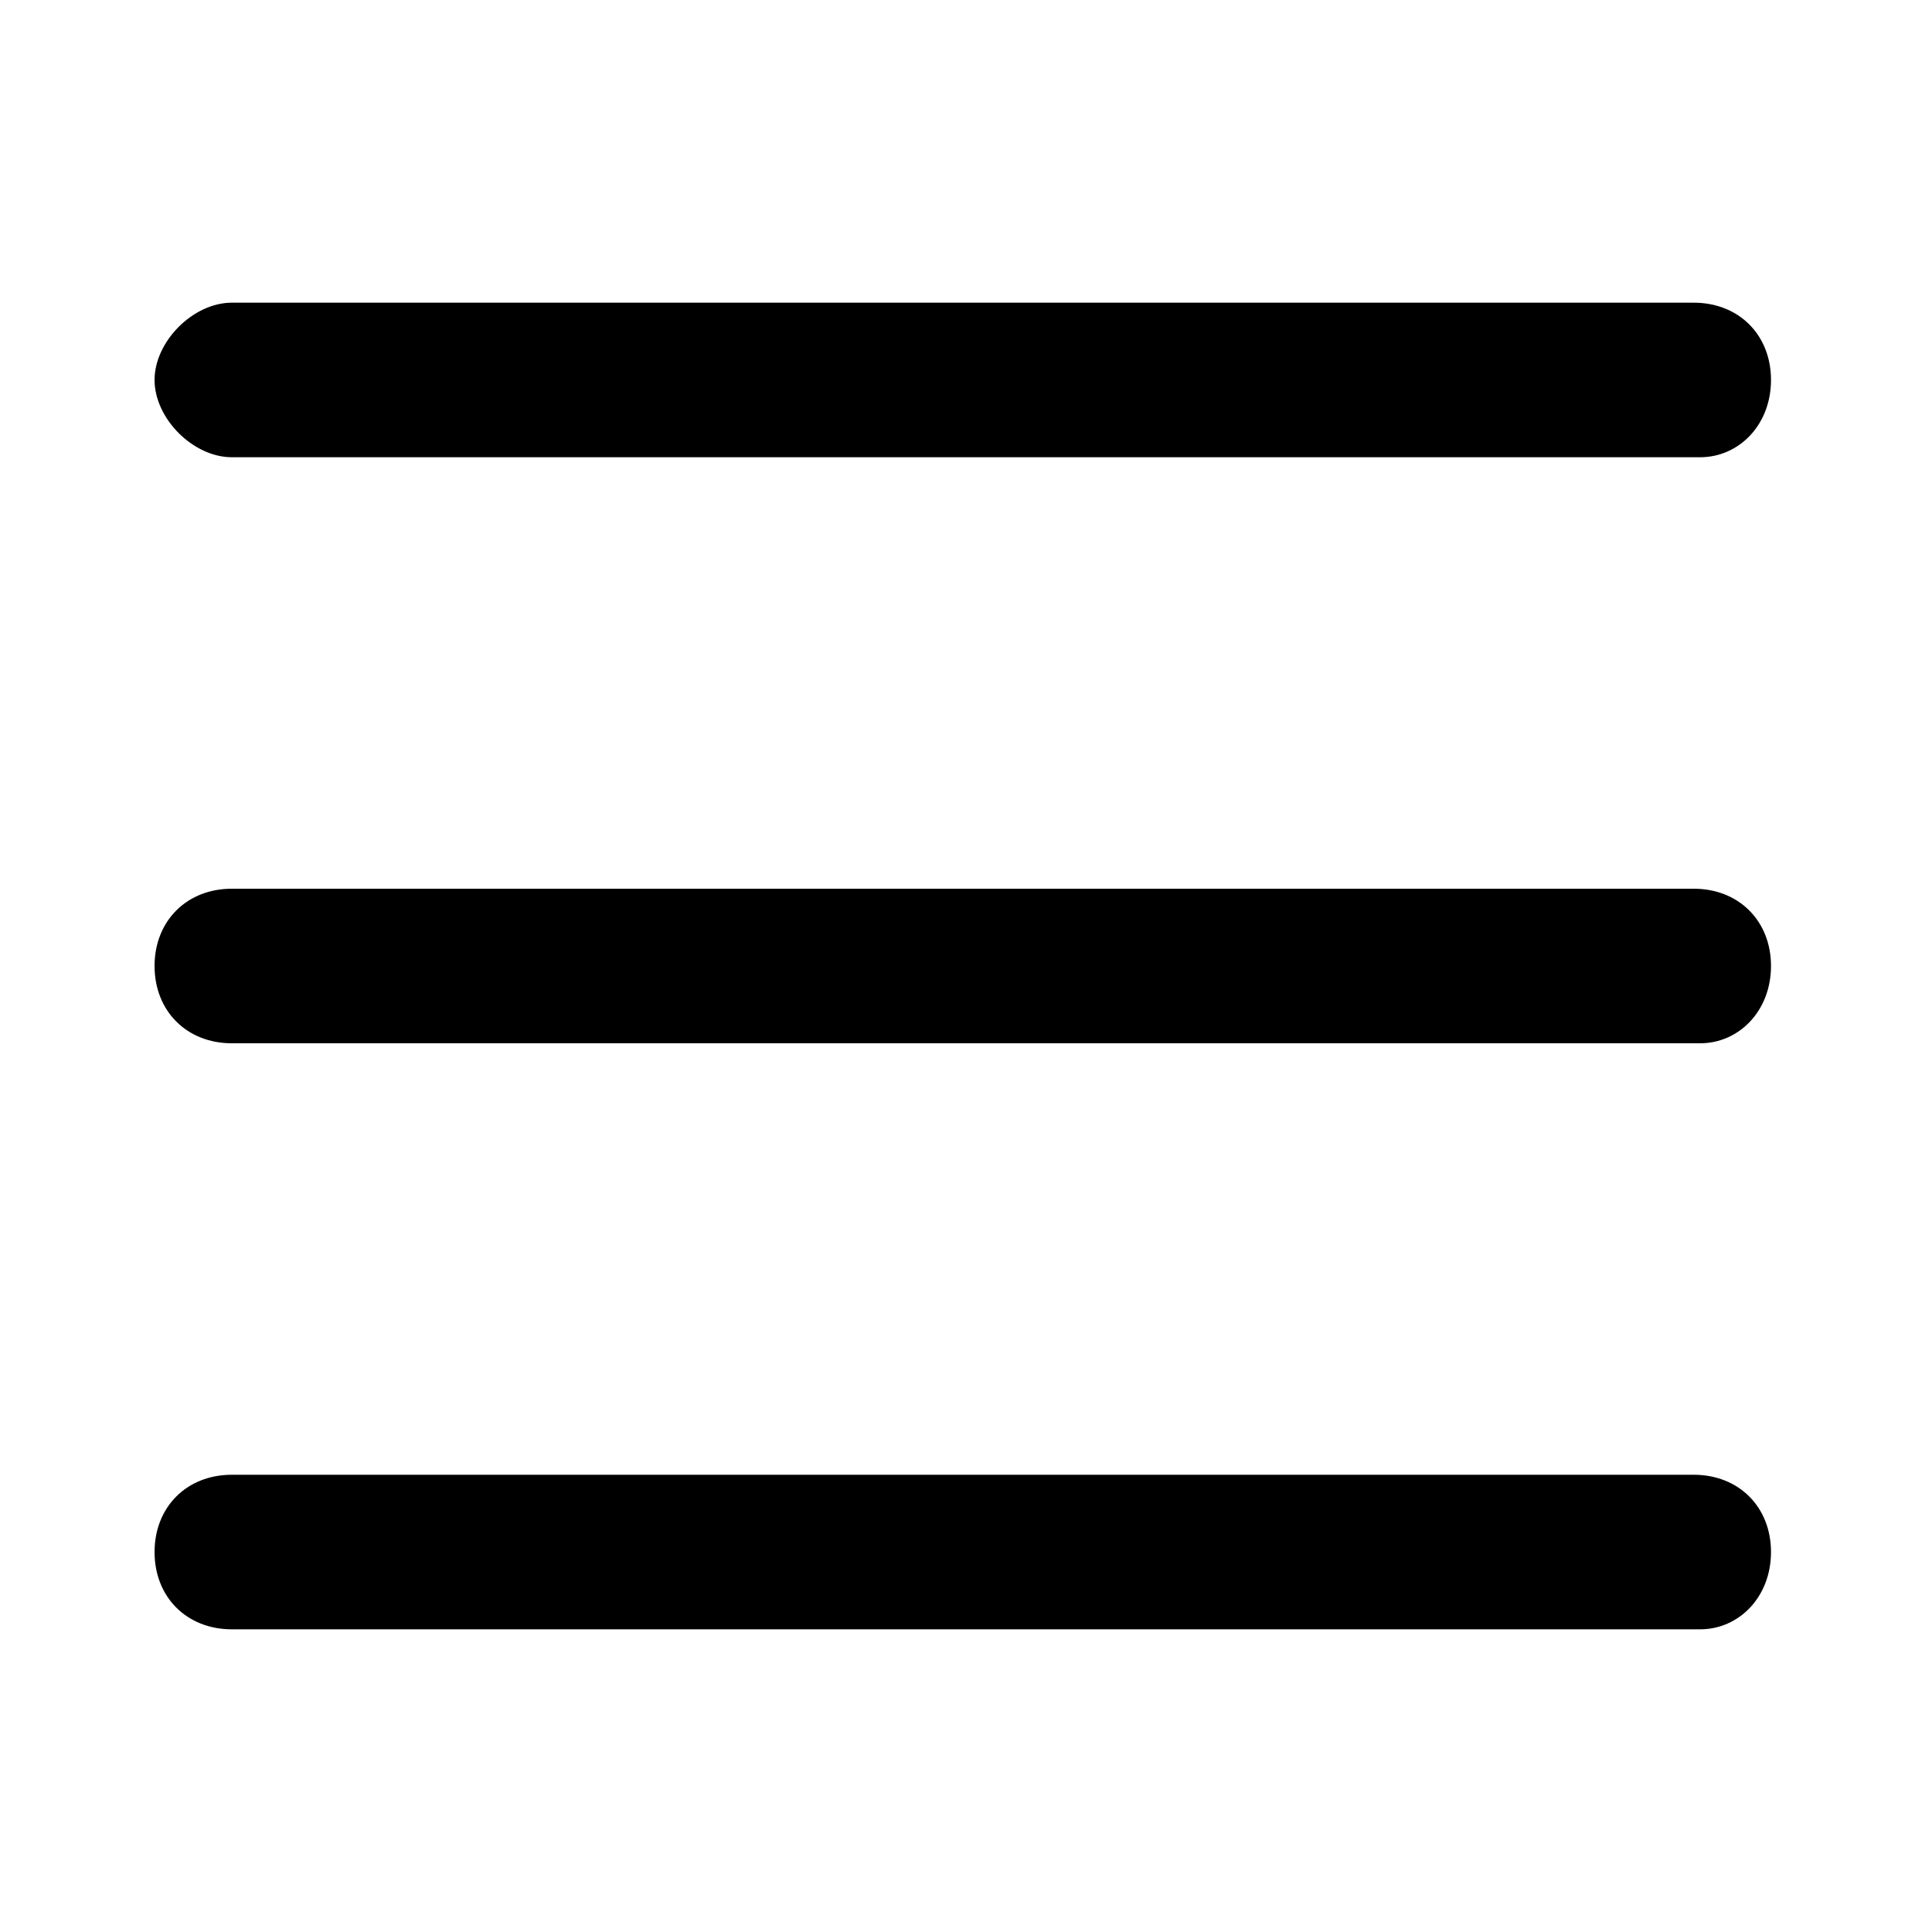 <?xml version="1.0" encoding="UTF-8"?>
<!-- Generator: Adobe Illustrator 23.0.1, SVG Export Plug-In . SVG Version: 6.00 Build 0)  -->
<svg version="1.1" id="Layer_1" xmlns="http://www.w3.org/2000/svg" xmlns:xlink="http://www.w3.org/1999/xlink" x="0px" y="0px" viewBox="0 0 30 30" style="enable-background:new 0 0 30 30;" xml:space="preserve">
<style type="text/css">
	.st0{display:none;}
	.st1{display:inline;}
	.st2{fill:#EE754D;}
	.st3{display:inline;fill:#EE754D;}
	.st4{display:inline;fill:#EF7956;}
	.st5{display:inline;fill:none;stroke:#000000;stroke-linecap:round;stroke-linejoin:round;stroke-miterlimit:10;}
	.st6{fill:#FFFFFF;}
</style>
<g id="Calque_2">
</g>
<g id="Calque_1" class="st0">
	<g class="st1">
		<path d="M6,19.5h19c0.3,0,0.5-0.2,0.5-0.5s-0.2-0.5-0.5-0.5H6c-0.3,0-0.5,0.2-0.5,0.5S5.7,19.5,6,19.5z"/>
		<path d="M6,25.7h19c0.3,0,0.5-0.2,0.5-0.5s-0.2-0.5-0.5-0.5H6c-0.3,0-0.5,0.2-0.5,0.5S5.7,25.7,6,25.7z"/>
		<path d="M28.7,9.6H7.8l21.2-4c0.3-0.1,0.6-0.2,0.8-0.5C30,4.8,30,4.4,30,4.1L29.4,1c-0.1-0.3-0.2-0.6-0.5-0.8S28.3,0,27.9,0L2,4.9    C1.4,5.1,0.9,5.7,1,6.4l0.3,1.8c0,0.1,0.1,0.2,0.2,0.3l1.8,1.2l0,0l-2.1,2.1c-0.1,0.1-0.1,0.2-0.1,0.4V14c0,0.4,0.2,0.8,0.6,1    v13.8c0,0.7,0.6,1.2,1.2,1.2h25.2c0.7,0,1.2-0.6,1.2-1.2V15c0.3-0.2,0.6-0.6,0.6-1v-3.2C29.9,10.1,29.4,9.6,28.7,9.6z M18.6,14.2    l3.6-3.6h3.9l-3.6,3.6C22.5,14.2,18.6,14.2,18.6,14.2z M17.2,14.2h-3.9l3.6-3.6h3.9L17.2,14.2z M28.9,10.8V14    c0,0.1-0.1,0.2-0.2,0.2h-4.8l3.6-3.6h1.1C28.8,10.6,28.9,10.7,28.9,10.8z M21.1,6l-3.8,0.7l-4.2-2.9l3.8-0.7L21.1,6z M18.3,2.9    L22,2.2L26.3,5l-3.8,0.7L18.3,2.9z M28.1,1c0.1,0,0.1,0,0.2,0s0.1,0.1,0.1,0.1L29,4.3c0,0.1-0.1,0.2-0.2,0.3l-1.1,0.2l-4.2-2.9    L28.1,1z M2,6.2C2,6.1,2.1,6,2.2,5.9l9.5-1.8L15.9,7L4.4,9.2L2.3,7.8L2,6.2z M2.1,12.3l1.8-1.8h11.7L12,14.2H2.3    c-0.1,0-0.2-0.1-0.2-0.2V12.3z M28.3,28.8c0,0.1-0.1,0.2-0.2,0.2H2.9c-0.1,0-0.2-0.1-0.2-0.2V15.2h25.7v13.6H28.3z"/>
	</g>
	<g class="st1">
		<rect x="0.5" y="6.6" class="st2" width="6.7" height="6.7"/>
		<path d="M7.2,13.8H0.5c-0.3,0-0.5-0.2-0.5-0.5V6.6c0-0.3,0.2-0.5,0.5-0.5h6.7c0.3,0,0.5,0.2,0.5,0.5v6.7    C7.7,13.6,7.5,13.8,7.2,13.8z M1,12.8h5.7V7.1H1V12.8z"/>
	</g>
</g>
<g id="Calque_11" class="st0">
	<path class="st3" d="M15,6.1l2,5.8c0.3,0.8,1,1.3,1.8,1.3l5.7,0.1L20,17.1c-0.6,0.5-0.9,1.3-0.6,2.1l1.8,5.9l-5-3.5   c-0.3-0.2-0.7-0.4-1.1-0.4c-0.4,0-0.8,0.1-1.1,0.4l-5,3.5l1.8-5.9c0.2-0.8,0-1.6-0.6-2.1l-4.5-3.7l5.7-0.1c0.8,0,1.6-0.6,1.8-1.3   L15,6.1 M15,0l-3.9,11.2L0,11.5l8.7,7.2L5.3,30l9.7-6.8l9.7,6.8l-3.4-11.4l8.7-7.2l-11.1-0.2L15,0L15,0z"/>
</g>
<g id="Calque_16" class="st0">
	<path class="st1" d="M15,6.1l2,5.8c0.3,0.8,1,1.3,1.8,1.3l5.7,0.1L20,17.1c-0.6,0.5-0.9,1.3-0.6,2.1l1.8,5.9l-5-3.5   c-0.3-0.2-0.7-0.4-1.1-0.4c-0.4,0-0.8,0.1-1.1,0.4l-5,3.5l1.8-5.9c0.2-0.8,0-1.6-0.6-2.1l-4.5-3.7l5.7-0.1c0.8,0,1.6-0.6,1.8-1.3   L15,6.1 M15,0l-3.9,11.2L0,11.5l8.7,7.2L5.3,30l9.7-6.8l9.7,6.8l-3.4-11.4l8.7-7.2l-11.1-0.2L15,0L15,0z"/>
</g>
<g id="Calque_4" class="st0">
	<path class="st1" d="M27.1,3C23.2-1,16.9-1,13,2.9c-2,1.9-3,4.4-3,7.1c0,2.3,0.7,4.4,2.1,6.2l-1.4,1.3c-0.2,0.2-0.2,0.5,0,0.7   c0.1,0.1,0.2,0.1,0.4,0.1c0.1,0,0.3,0,0.4-0.1l1.3-1.3c0.1,0.1,0.1,0.1,0.2,0.2c0.1,0.1,0.3,0.2,0.4,0.4L12,18.7   c-0.2,0.2-0.2,0.5,0,0.7c0.1,0.1,0.2,0.1,0.4,0.1c0.1,0,0.3,0,0.4-0.1l1.4-1.4c1.7,1.3,3.7,2,5.9,2c0,0,0,0,0.1,0   c2.7,0,5.2-1,7.1-2.9C31,13.3,31,6.9,27.1,3z M26.4,16.4c-1.7,1.7-4,2.6-6.3,2.6l0,0c-2.4,0-4.7-1-6.4-2.7s-2.6-4-2.6-6.4   s1-4.7,2.7-6.4C15.4,1.9,17.7,1,20,1s4.7,0.9,6.4,2.7C29.9,7.2,29.9,12.9,26.4,16.4z"/>
	<path class="st3" d="M2.3,30C2.2,30,2.2,30,2.3,30c-0.6,0-1.2-0.2-1.6-0.7c-0.4-0.4-0.6-1-0.6-1.6s0.2-1.1,0.7-1.6l9-8.9   c0.1-0.1,0.2-0.1,0.4-0.1c0.1,0,0.3,0.1,0.4,0.1l2.4,2.5c0.2,0.2,0.2,0.5,0,0.7l-9,8.9l0,0C3.4,29.8,2.8,30,2.3,30z M3.5,29L3.5,29   L3.5,29z M10.1,18.3l-8.7,8.6C1.2,27.1,1,27.4,1,27.8c0,0.3,0.1,0.6,0.4,0.9C1.6,28.9,1.9,29,2.2,29c0.4,0,0.6-0.1,0.9-0.3l8.7-8.6   L10.1,18.3z"/>
</g>
<g id="Calque_5" class="st0">
	<path class="st4" d="M25.4,7.8c-0.1-0.5-0.5-0.8-1-0.8h-3.7h-0.1V6.4c0-3-2.5-5.4-5.7-5.4c-3.1,0-5.7,2.4-5.7,5.4v0.5h0.1H5.6   c-0.5,0-0.9,0.3-1,0.8L0.8,27.6c-0.1,0.3,0,0.6,0.2,0.8c0.2,0.2,0.5,0.4,0.8,0.4h26.5c0.3,0,0.6-0.1,0.8-0.4   c0.2-0.2,0.3-0.5,0.2-0.8L25.4,7.8z M11.4,6.4C11.4,4.5,13,3,15,3s3.7,1.5,3.7,3.4v0.5h-7.4L11.4,6.4L11.4,6.4z M3,26.8L6.4,8.9   h2.8h1.1h9.4h1.1h2.8L27,26.8H3z"/>
</g>
<g id="Calque_10" class="st0">
	<rect x="7.8" y="15" class="st3" width="14.5" height="14.5"/>
	<path class="st1" d="M30,29.3l-5-14.5c-0.1-0.2-0.3-0.3-0.5-0.3h-2.3h-3.5c2.4-1.3,4-3.9,4-6.8C22.8,3.5,19.3,0,15,0   S7.3,3.5,7.3,7.8c0,2.9,1.6,5.4,4,6.8H7.8H5.5c-0.2,0-0.4,0.1-0.5,0.3L0,29.3c-0.1,0.3,0,0.5,0.3,0.6s0.5,0,0.6-0.3l4.9-14.2h1.4   v14c0,0.3,0.2,0.5,0.5,0.5h14.5c0.3,0,0.5-0.2,0.5-0.5v-14h1.4L29,29.7c0.1,0.2,0.3,0.3,0.5,0.3c0.1,0,0.1,0,0.2,0   C29.9,29.9,30.1,29.6,30,29.3z M8.3,7.8C8.3,4,11.3,1,15,1s6.8,3,6.8,6.8s-3,6.8-6.8,6.8C11.3,14.5,8.3,11.5,8.3,7.8z M21.8,29H8.3   V15.5h13.5V29z"/>
</g>
<g id="Calque_12" class="st0">
	<g class="st1">
		<rect x="11.6" y="6" transform="matrix(0.981 -0.196 0.196 0.981 -2.358 4.109)" class="st2" width="15.9" height="15.9"/>
		<path d="M13.3,23.8c-0.1,0-0.2,0-0.3-0.1s-0.2-0.2-0.2-0.3L9.7,7.8c-0.1-0.3,0.1-0.5,0.4-0.6l15.6-3.1C26,4,26.2,4.2,26.3,4.5    L29.4,20c0,0.1,0,0.3-0.1,0.4s-0.2,0.2-0.3,0.2L13.3,23.8C13.4,23.8,13.4,23.8,13.3,23.8z M10.8,8.1l2.9,14.6l14.6-2.9L25.4,5.2    L10.8,8.1z"/>
	</g>
	<path class="st1" d="M29.4,22.7l-15.6,3.1c-0.2-0.6-0.6-1.1-1.2-1.5c-0.5-0.4-1.2-0.5-1.8-0.5L6.2,0.4c0-0.1-0.1-0.2-0.2-0.3   S5.7,0,5.6,0L0.4,1C0.1,1.1-0.1,1.4,0,1.7l1,5.2c0.1,0.3,0.3,0.4,0.6,0.4C1.9,7.2,2.1,7,2,6.7L1.1,2l4.2-0.8L9.9,24   c-0.6,0.2-1.1,0.6-1.5,1.2c-0.5,0.7-0.6,1.5-0.5,2.3c0.3,1.5,1.6,2.5,3,2.5c0.2,0,0.4,0,0.6-0.1c0.8-0.2,1.5-0.6,2-1.3   c0.4-0.5,0.5-1.2,0.5-1.8l15.6-3.1c0.3-0.1,0.4-0.3,0.4-0.6S29.7,22.6,29.4,22.7z M12.7,28c-0.3,0.5-0.8,0.8-1.3,0.9   c-1.1,0.2-2.2-0.5-2.5-1.6c-0.1-0.6,0-1.1,0.3-1.6c0.1-0.2,0.2-0.3,0.4-0.4c0,0,0,0,0.1-0.1s0.3-0.2,0.4-0.3l0,0l0,0   c0.2-0.1,0.3-0.1,0.5-0.2c0.1,0,0.3,0,0.4,0c0.2,0,0.4,0,0.6,0.1c0.2,0.1,0.4,0.1,0.5,0.2c0.2,0.1,0.3,0.2,0.4,0.4c0,0,0,0,0.1,0.1   s0.2,0.3,0.3,0.4l0,0l0,0c0.1,0.2,0.1,0.3,0.2,0.5l0,0c0.1,0.3,0,0.7-0.1,1v0.1C12.9,27.7,12.8,27.9,12.7,28z"/>
</g>
<g id="Calque_13" class="st0">
	<path class="st3" d="M15,19.5c-2.1,0-4-0.7-5.6-1.9l-2.6,7.3l3.8-1.5l1.9,3.6l2.7-7.4C15.1,19.5,15.1,19.5,15,19.5z"/>
	<path class="st3" d="M15,19.5c-0.1,0-0.1,0-0.2,0l3.6,10l1.9-3.6l3.8,1.5l-3.6-9.8C19,18.8,17.1,19.5,15,19.5z"/>
	<path class="st1" d="M14.2,15.4c-0.1,0-0.3-0.1-0.4-0.2l-4-4.6C9.6,10.4,9.7,10,9.9,9.9s0.5-0.2,0.7,0.1l3.5,4.1l5.3-8.6   c0.1-0.2,0.5-0.3,0.7-0.2c0.2,0.1,0.3,0.5,0.2,0.7l-5.7,9.2C14.5,15.3,14.4,15.4,14.2,15.4L14.2,15.4z"/>
	<path class="st1" d="M21.4,18.3c2.4-1.9,3.9-4.8,3.9-8C25.3,4.6,20.7,0,15,0S4.7,4.6,4.7,10.3c0,3.2,1.5,6.1,3.9,8l-2.3,6.4   c-0.1,0.2,0,0.4,0.1,0.5s0.4,0.2,0.5,0.1l3.4-1.4l1.7,3.2c0.1,0.2,0.3,0.3,0.4,0.3l0,0c0.2,0,0.4-0.1,0.4-0.3l2.1-5.7l3,8.2   c0.1,0.2,0.2,0.3,0.4,0.3l0,0c0.2,0,0.4-0.1,0.4-0.3l1.7-3.2l3.4,1.4c0.2,0.1,0.4,0,0.5-0.1s0.2-0.3,0.1-0.5L21.4,18.3z M12.4,25.7   L11,23.1c-0.1-0.2-0.3-0.3-0.4-0.3c-0.1,0-0.1,0-0.2,0L7.6,24l1.9-5.1c1.4,0.9,3.1,1.5,4.8,1.6L12.4,25.7z M12,19   c-0.1,0-0.1,0-0.2-0.1c-0.3-0.1-0.6-0.2-0.8-0.4c-0.1,0-0.1-0.1-0.2-0.1c-0.6-0.3-1.2-0.7-1.8-1.2l0,0l0,0   c-0.2-0.2-0.5-0.4-0.7-0.7c0,0,0-0.1-0.1-0.1C8,16.2,7.8,16,7.7,15.8l-0.1-0.1c-0.2-0.2-0.3-0.4-0.4-0.6C7.1,15.1,7.1,15,7,15   c-0.1-0.2-0.2-0.4-0.3-0.6c0-0.1-0.1-0.2-0.1-0.3c-0.1-0.2-0.2-0.4-0.3-0.6c0-0.1-0.1-0.2-0.1-0.3c0-0.2-0.1-0.4-0.2-0.6   c0-0.1,0-0.3,0-0.4c0-0.2-0.1-0.4-0.1-0.7c0-0.1,0-0.2,0-0.3c0-0.3-0.1-0.7-0.1-1C5.7,5.2,9.9,1,15,1s9.3,4.2,9.3,9.3   c0,0.3,0,0.7-0.1,1c0,0.1,0,0.2,0,0.3c0,0.2-0.1,0.5-0.1,0.7c0,0.1-0.1,0.2-0.1,0.3c-0.1,0.2-0.1,0.4-0.2,0.6   c0,0.1-0.1,0.2-0.1,0.3c-0.1,0.2-0.2,0.4-0.2,0.6c0,0.1-0.1,0.2-0.1,0.3c-0.1,0.2-0.2,0.4-0.3,0.6c0,0.1-0.1,0.1-0.1,0.2   c-0.1,0.2-0.3,0.4-0.4,0.6l-0.1,0.1c-0.2,0.2-0.3,0.4-0.5,0.6l-0.1,0.1c-0.2,0.2-0.4,0.4-0.7,0.7l0,0l0,0c-0.3,0.2-0.5,0.4-0.8,0.6   l0,0l0,0c-0.3,0.2-0.6,0.4-0.9,0.5c-0.1,0-0.1,0.1-0.2,0.1c-0.3,0.1-0.5,0.2-0.8,0.4c-0.1,0-0.1,0-0.2,0.1   c-0.7,0.3-1.5,0.4-2.3,0.5l0,0l0,0c-0.2,0-0.5,0-0.7,0C13.9,19.5,12.9,19.3,12,19z M20.6,25.4c-0.2-0.1-0.5,0-0.6,0.2l-1.4,2.6   l-2.8-7.8c1.8-0.1,3.4-0.7,4.8-1.6l2.8,7.6L20.6,25.4z"/>
</g>
<g id="Calque_14" class="st0">
	<path class="st5" d="M20.1,17.3"/>
	<g class="st1">
		<rect x="7.8" y="15.3" class="st2" width="14.3" height="14.3"/>
		<path d="M22.2,30.1H7.8c-0.3,0-0.5-0.2-0.5-0.5V15.3c0-0.3,0.2-0.5,0.5-0.5h14.3c0.3,0,0.5,0.2,0.5,0.5v14.3    C22.7,29.9,22.4,30.1,22.2,30.1z M8.3,29.1h13.3V15.8H8.3V29.1z"/>
	</g>
	<g class="st1">
		<g>
			<path class="st6" d="M13.6,23.9c-1.2,0-2.4,0-3.6,0c0-1,0-1.9,0-2.9c1.2,0,2.3,0,3.5,0c0-1.2,0-2.4,0-3.5c1,0,1.9,0,2.9,0     c0.1,1.1,0,2.3,0,3.5c1.2,0,2.3,0,3.5,0c0,1,0,1.9,0,2.9c-1.1,0-2.3,0-3.5,0c0,1.2,0,2.4,0,3.5c-1,0-1.9,0-2.9,0     C13.6,26.3,13.6,25.1,13.6,23.9z"/>
			<path d="M16.5,27.9h-2.9c-0.3,0-0.5-0.2-0.5-0.5v-3H10c-0.3,0-0.5-0.2-0.5-0.5V21c0-0.3,0.2-0.5,0.5-0.5h3v-3     c0-0.3,0.2-0.5,0.5-0.5h2.9c0.3,0,0.5,0.2,0.5,0.5c0,0.6,0,1.3,0,1.9c0,0.4,0,0.7,0,1.1h3c0.3,0,0.5,0.2,0.5,0.5v2.9     c0,0.3-0.2,0.5-0.5,0.5h-3v3C17,27.7,16.7,27.9,16.5,27.9z M14.1,26.9H16v-3c0-0.3,0.2-0.5,0.5-0.5h3v-1.9h-3     c-0.3,0-0.5-0.2-0.5-0.5c0-0.5,0-1.1,0-1.6s0-0.9,0-1.4h-2v3c0,0.3-0.2,0.5-0.5,0.5h-3v1.9h3.1c0.3,0,0.5,0.2,0.5,0.5V26.9z"/>
		</g>
	</g>
	<g class="st1">
		<path d="M30,18.3L15.4,0.1c-0.2-0.2-0.6-0.2-0.8,0l-4.1,5.1L8.7,2.9C8.6,2.8,8.5,2.7,8.3,2.7C8.2,2.7,8,2.8,7.9,2.9L0,12.7    c-0.2,0.2-0.1,0.5,0.1,0.7s0.5,0.1,0.7-0.1L8.3,4l1.6,2L0,18.3c-0.2,0.2-0.1,0.5,0.1,0.7c0.1,0.1,0.2,0.1,0.3,0.1s0.3-0.1,0.4-0.2    L10.9,6.3l0,0L15,1.2l14.2,17.7c0.1,0.1,0.2,0.2,0.4,0.2c0.1,0,0.2,0,0.3-0.1C30.1,18.8,30.2,18.5,30,18.3z"/>
		<path d="M17.5,7.6l-1.7,2.1l-2.5-3.1c-0.1-0.1-0.2-0.2-0.4-0.2l0,0c-0.2,0-0.3,0.1-0.4,0.2l-0.8,1c-0.2,0.2-0.1,0.5,0.1,0.7    c0.2,0.2,0.5,0.1,0.7-0.1l0.4-0.5l2.5,3.1c0.1,0.1,0.2,0.2,0.4,0.2l0,0c0.2,0,0.3-0.1,0.4-0.2l2.1-2.6c0.2-0.2,0.1-0.5-0.1-0.7    C18,7.4,17.7,7.4,17.5,7.6z"/>
	</g>
</g>
<g id="Calque_19" class="st0">
	<path class="st1" d="M28.3,21.6c-0.3,0-0.5-0.2-0.5-0.5v-1.7c0-1.4-1.1-2.5-2.5-2.5s-2.5,1.1-2.5,2.5v1.7c0,0.3-0.2,0.5-0.5,0.5   s-0.5-0.2-0.5-0.5v-1.7c0-1.9,1.6-3.5,3.5-3.5s3.5,1.6,3.5,3.5v1.7C28.8,21.3,28.5,21.6,28.3,21.6z"/>
	<g class="st1">
		<path class="st2" d="M21,21.1v8.5h8.5v-8.5H21z"/>
		<path d="M29.5,30.1H21c-0.3,0-0.5-0.2-0.5-0.5v-8.5c0-0.3,0.2-0.5,0.5-0.5h8.5c0.3,0,0.5,0.2,0.5,0.5v8.5    C30,29.9,29.8,30.1,29.5,30.1z M21.5,29.1H29v-7.5h-7.5V29.1z"/>
	</g>
	<g class="st1">
		<path class="st6" d="M25.9,25.6L25.9,25.6V27h-1.4v-1.4l0,0c-0.3-0.2-0.5-0.5-0.5-0.9c0-0.6,0.5-1.1,1.1-1.1s1.1,0.5,1.1,1.1    C26.3,25.1,26.2,25.4,25.9,25.6z"/>
		<path d="M25.9,27.5h-1.3c-0.3,0-0.5-0.2-0.5-0.5v-1.1c-0.3-0.3-0.4-0.7-0.4-1.1c0-0.9,0.7-1.6,1.6-1.6s1.6,0.7,1.6,1.6    c0,0.4-0.2,0.8-0.4,1.1V27C26.4,27.3,26.2,27.5,25.9,27.5z M25.1,26.5h0.3v-0.8c0-0.2,0-0.4,0.2-0.5c0.1-0.1,0.3-0.2,0.3-0.5    s-0.3-0.6-0.6-0.6s-0.6,0.3-0.6,0.6c0,0.2,0.2,0.4,0.3,0.5c0.2,0.1,0.2,0.3,0.2,0.5L25.1,26.5L25.1,26.5z"/>
	</g>
	<path class="st1" d="M29.8,10.4c-0.2-0.5-0.6-0.9-1.1-1.2l-2.2-1c0-1.1-1-2-2.1-2h-2.5l-13.6-6C7.8,0,7.2-0.1,6.7,0.2   C6.2,0.4,5.8,0.7,5.5,1.3L3.4,6.2H2.1C0.9,6.2,0,7.1,0,8.3v1v3v9.3c0,1.2,0.9,2.1,2.1,2.1h16.7c0.3,0,0.5-0.2,0.5-0.5   s-0.2-0.5-0.5-0.5H2.1c-0.6,0-1.1-0.5-1.1-1.1v-8.8h24.5v1.4c0,0.3,0.2,0.5,0.5,0.5s0.5-0.2,0.5-0.5v-1.9v-3l1.8,0.8   c0.6,0.2,0.8,0.9,0.6,1.4l-1.4,3.2c-0.1,0.3,0,0.5,0.3,0.7c0.2,0.1,0.5,0,0.7-0.3l1.4-3.2C30,11.5,30.1,10.9,29.8,10.4z M6.4,1.7   c0.2-0.6,0.9-0.8,1.4-0.6l11.5,5.1h-15L6.4,1.7z M25.5,11.8H1v-2h24.5V11.8z M25.5,8.8H1V8.3c0-0.6,0.5-1.1,1.1-1.1h22.3   c0.6,0,1.1,0.5,1.1,1.1V8.8z"/>
</g>
<g>
	<path d="M26.4,7.1H3.6C3,7.1,2.4,6.5,2.4,5.9S3,4.7,3.6,4.7h22.7c0.7,0,1.2,0.5,1.2,1.2S27,7.1,26.4,7.1z"/>
</g>
<g>
	<path d="M26.4,25.3H3.6c-0.7,0-1.2-0.5-1.2-1.2s0.5-1.2,1.2-1.2h22.7c0.7,0,1.2,0.5,1.2,1.2S27,25.3,26.4,25.3z"/>
</g>
<g>
	<path d="M26.4,16.2H3.6c-0.7,0-1.2-0.5-1.2-1.2s0.5-1.2,1.2-1.2h22.7c0.7,0,1.2,0.5,1.2,1.2S27,16.2,26.4,16.2z"/>
</g>
</svg>